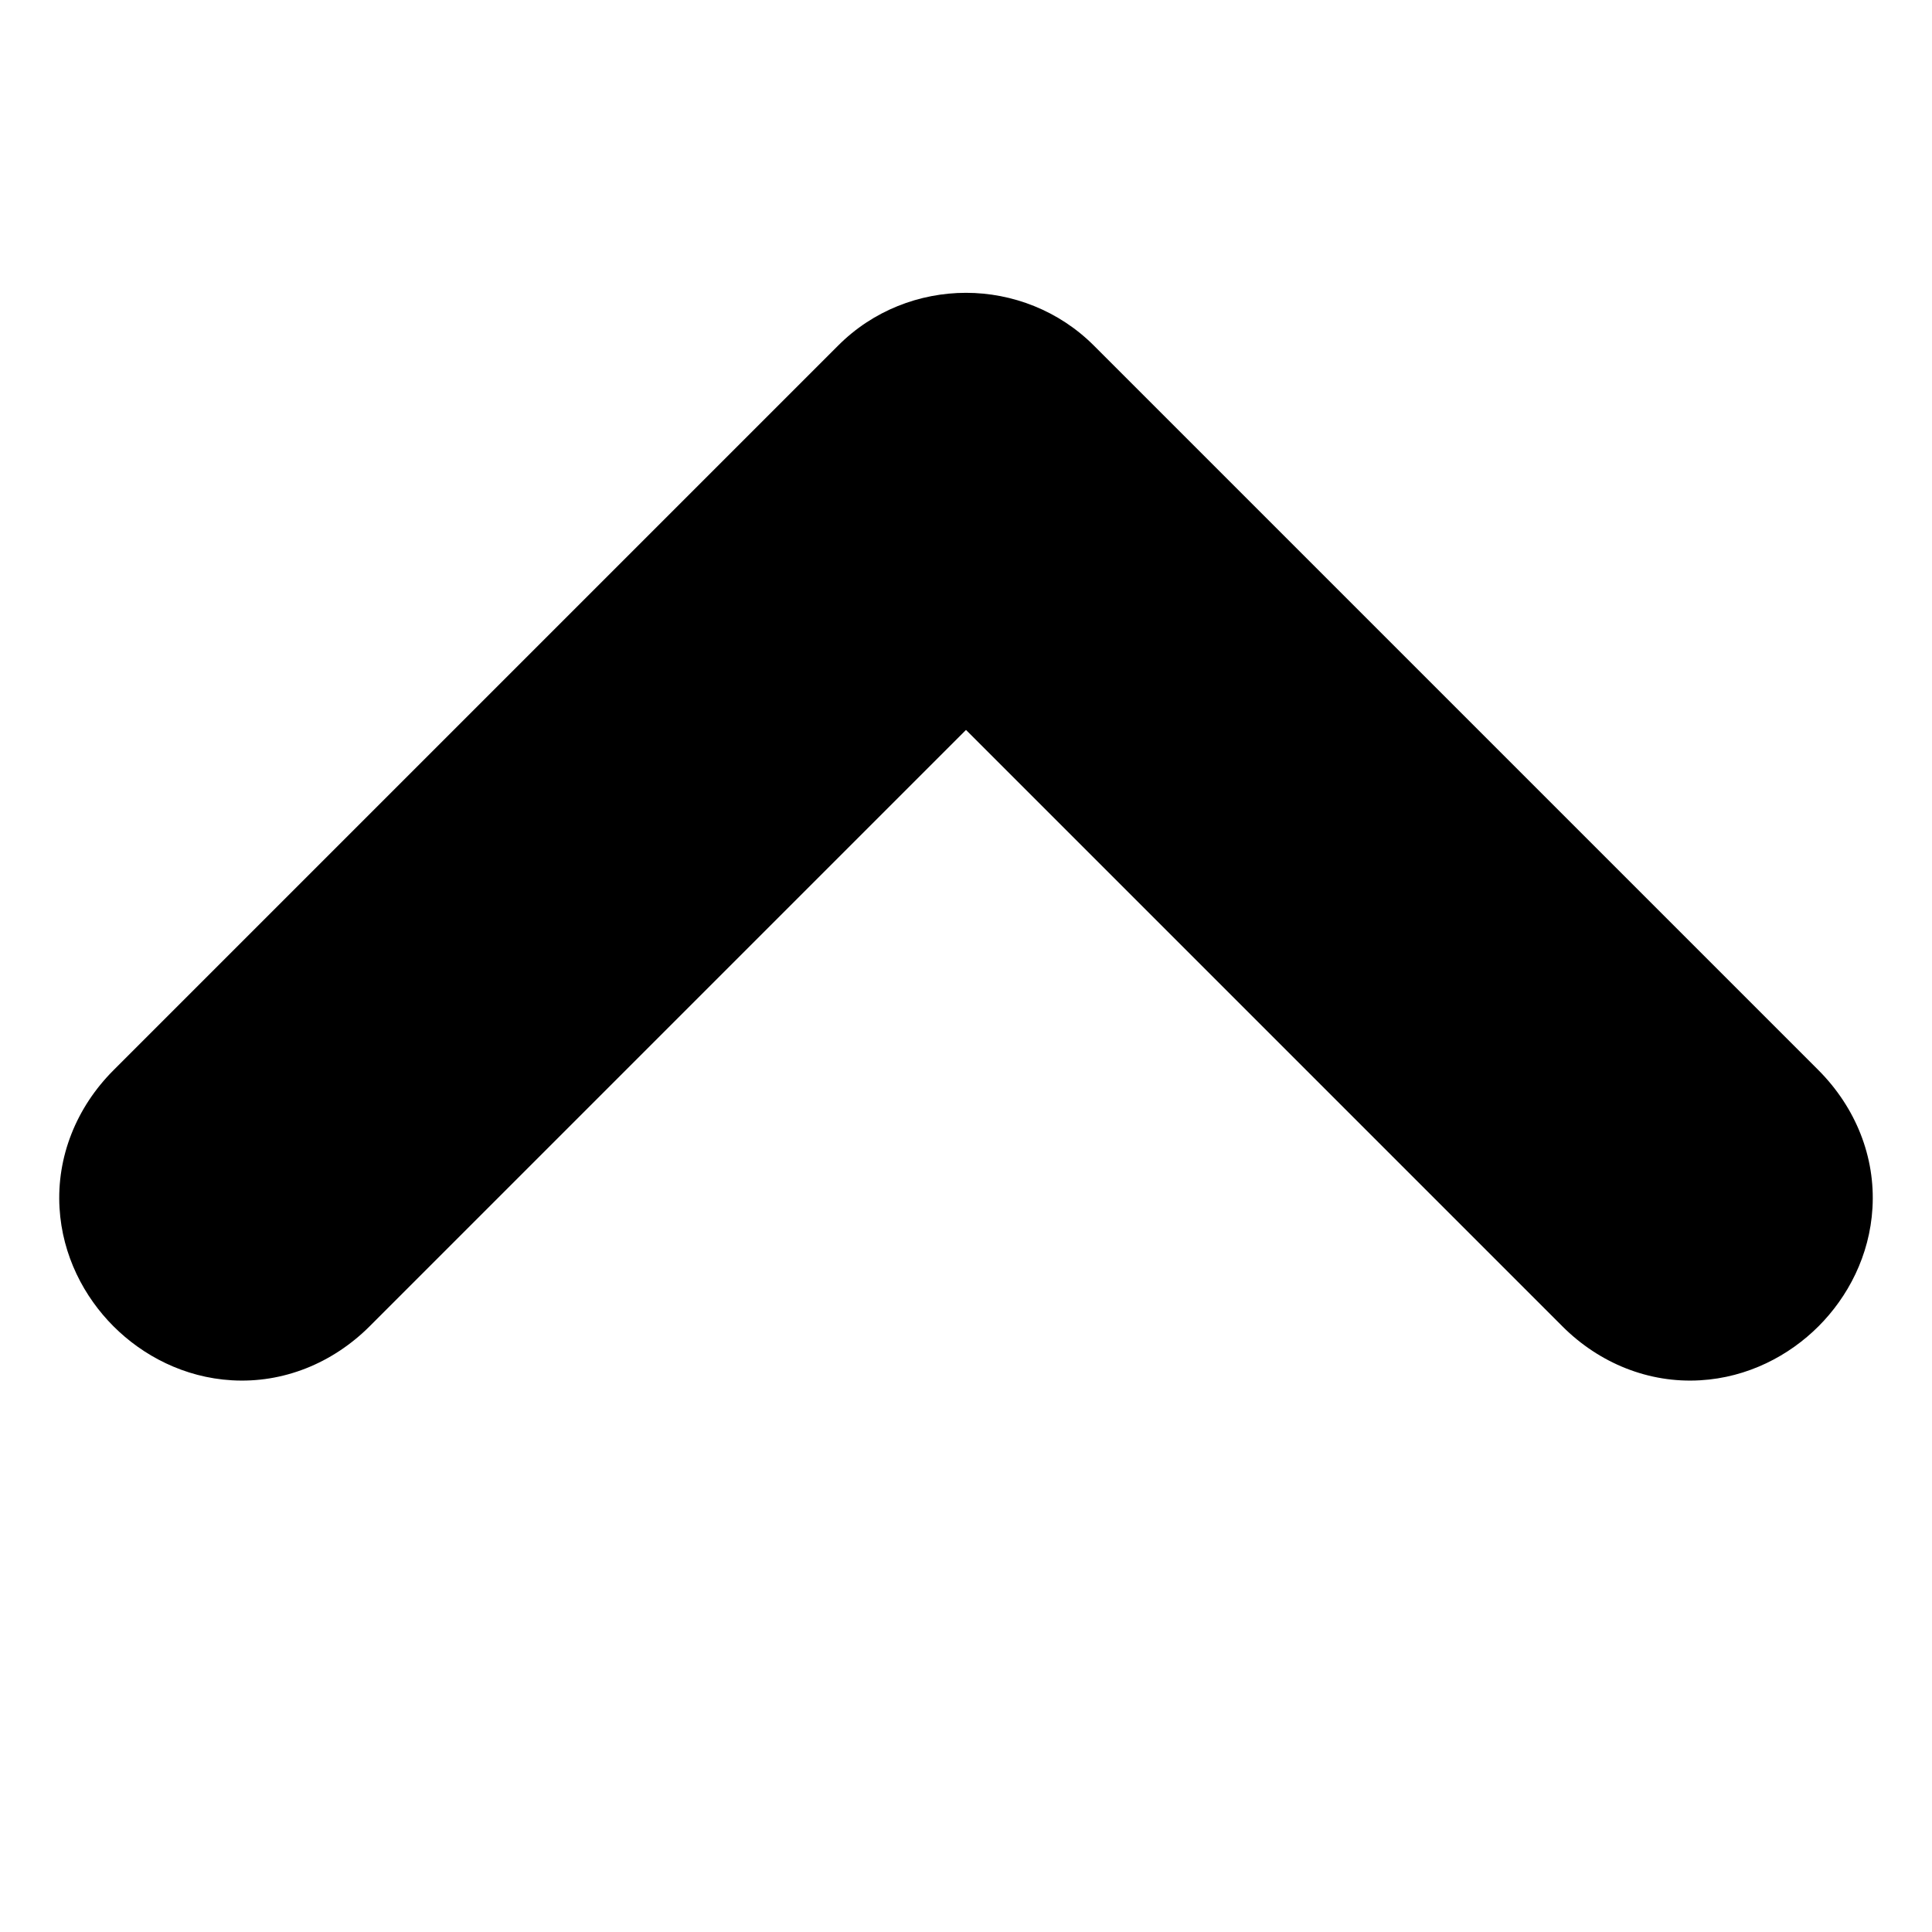 <?xml version="1.0" encoding="UTF-8"?>
<svg class="bi bi-chevron-up" width="16" height="16" fill="currentColor" version="1.1" viewBox="0 0 16 16" xmlns="http://www.w3.org/2000/svg">
  <path d="m8 2.425c-0.383 0-0.77 0.146-1.06 0.438l-6 6c-0.308 0.308-0.472 0.718-0.447 1.141 0.023 0.395 0.204 0.737 0.447 0.98 0.243 0.243 0.585 0.424 0.98 0.447 0.423 0.025 0.832-0.139 1.141-0.447l4.939-4.939 4.939 4.939c0.308 0.308 0.718 0.472 1.141 0.447 0.395-0.023 0.737-0.204 0.98-0.447 0.243-0.243 0.424-0.585 0.447-0.98 0.025-0.423-0.139-0.832-0.447-1.141l-6-6c-0.29-0.291-0.677-0.438-1.06-0.438z" color="#000000" fill="#000" fill-rule="evenodd" style="-inkscape-stroke:none"/>
</svg>
